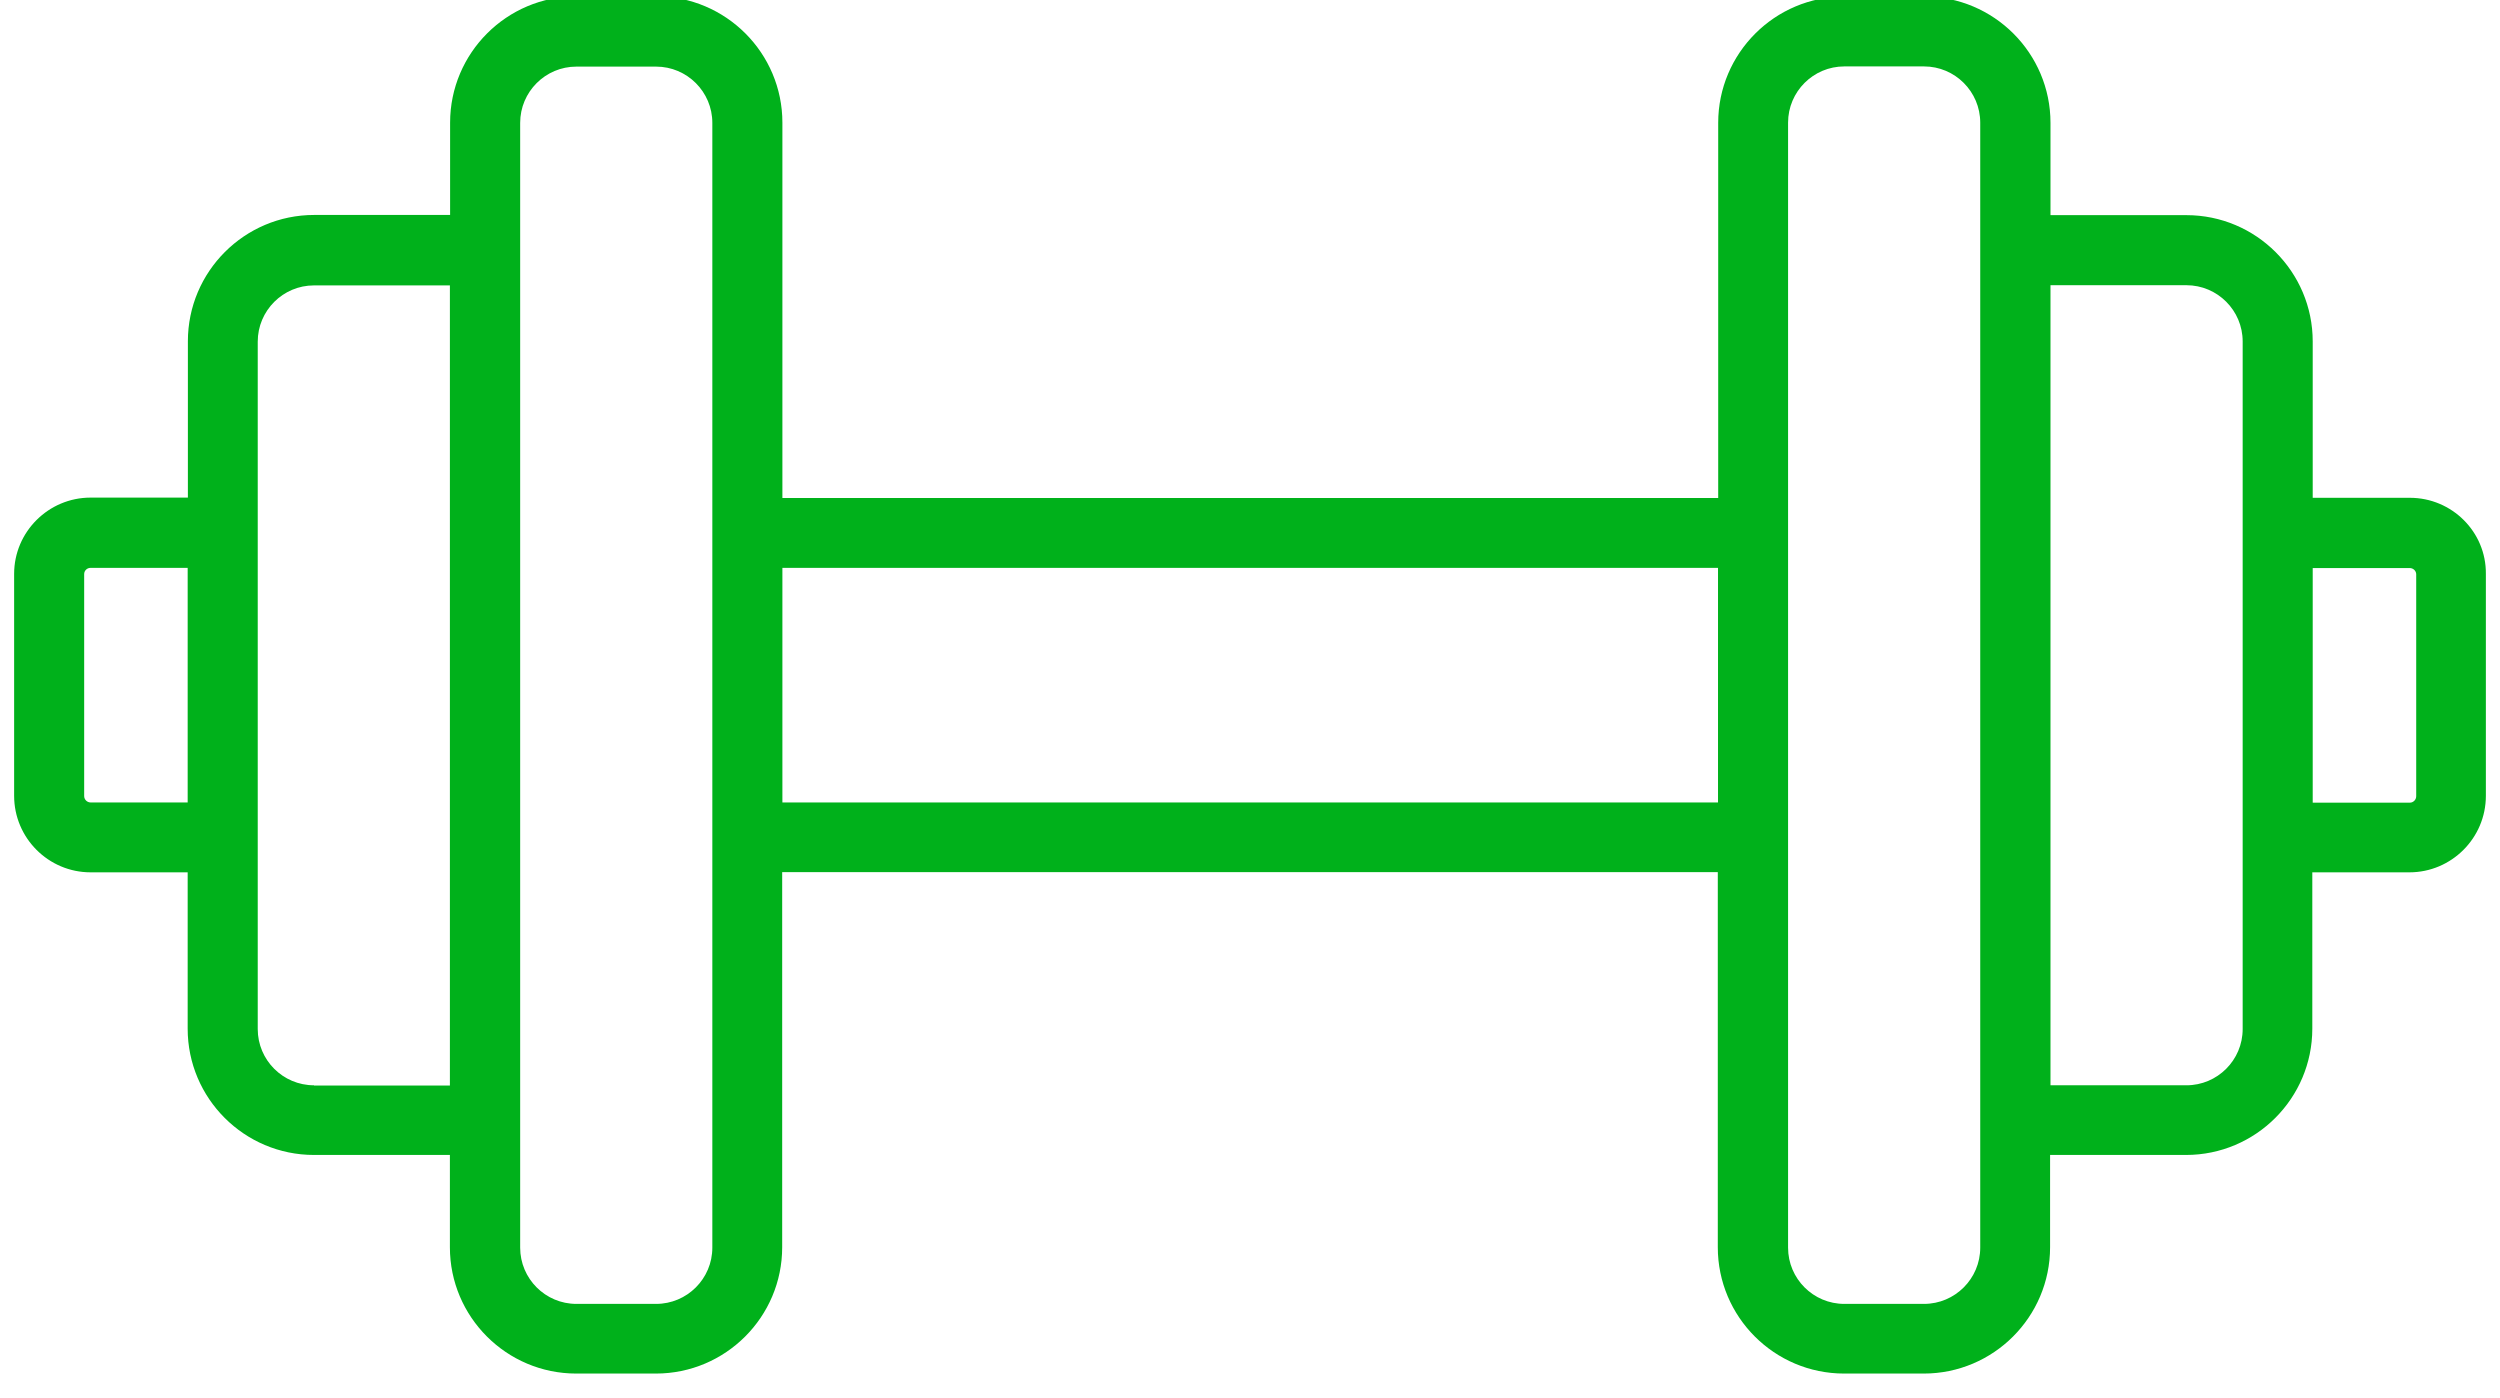<svg width="118" height="66" viewBox="0 0 118 66" fill="none" xmlns="http://www.w3.org/2000/svg" xmlns:xlink="http://www.w3.org/1999/xlink">
<path d="M113.743,23.496L109.16,23.496L109.16,16.117C109.16,12.829 106.487,10.155 103.199,10.155L96.783,10.155L96.783,5.799C96.783,2.511 94.109,-0.162 90.821,-0.162L87.061,-0.162C83.773,-0.162 81.099,2.511 81.099,5.799L81.099,23.505L36.929,23.505L36.929,5.79C36.929,2.502 34.255,-0.172 30.967,-0.172L27.207,-0.172C23.919,-0.172 21.245,2.502 21.245,5.79L21.245,10.146L14.829,10.146C11.541,10.146 8.868,12.819 8.868,16.107L8.868,23.487L4.276,23.487C2.292,23.487 0.667,25.102 0.667,27.086L0.667,37.564C0.667,39.548 2.282,41.174 4.276,41.174L8.858,41.174L8.858,48.553C8.858,51.841 11.532,54.514 14.82,54.514L21.235,54.514L21.235,58.87C21.235,62.158 23.909,64.832 27.197,64.832L30.958,64.832C34.246,64.832 36.919,62.158 36.919,58.87L36.919,41.164L81.08,41.164L81.08,58.87C81.08,62.158 83.754,64.832 87.042,64.832L90.803,64.832C94.09,64.832 96.764,62.158 96.764,58.87L96.764,54.514L103.18,54.514C106.468,54.514 109.141,51.841 109.141,48.553L109.141,41.174L113.724,41.174C115.708,41.174 117.333,39.558 117.333,37.564L117.333,27.086C117.352,25.112 115.736,23.496 113.743,23.496ZM4.276,37.876C4.115,37.876 3.973,37.744 3.973,37.574L3.973,27.096C3.973,26.935 4.106,26.803 4.276,26.803L8.858,26.803L8.858,37.876L4.276,37.876ZM14.82,51.226C13.356,51.226 12.165,50.036 12.165,48.572L12.165,39.539L12.165,25.159L12.165,16.126C12.165,14.662 13.356,13.471 14.82,13.471L21.235,13.471L21.235,51.236L14.82,51.236L14.82,51.226ZM33.622,58.889C33.622,60.353 32.431,61.544 30.967,61.544L27.207,61.544C25.742,61.544 24.552,60.353 24.552,58.889L24.552,52.88L24.552,11.808L24.552,5.799C24.552,4.335 25.742,3.144 27.207,3.144L30.967,3.144C32.431,3.144 33.622,4.335 33.622,5.799L33.622,25.159L33.622,39.539L33.622,58.889ZM36.929,37.876L36.929,26.803L81.09,26.803L81.09,37.876L36.929,37.876ZM93.467,58.889C93.467,60.353 92.276,61.544 90.812,61.544L87.052,61.544C85.587,61.544 84.397,60.353 84.397,58.889L84.397,39.53L84.397,25.149L84.397,5.79C84.397,4.325 85.587,3.135 87.052,3.135L90.812,3.135C92.276,3.135 93.467,4.325 93.467,5.79L93.467,11.799L93.467,52.87L93.467,58.889ZM105.854,48.572C105.854,50.036 104.663,51.226 103.199,51.226L96.783,51.226L96.783,13.462L103.199,13.462C104.663,13.462 105.854,14.652 105.854,16.117L105.854,25.149L105.854,39.53L105.854,48.572ZM114.045,37.583C114.045,37.744 113.913,37.886 113.743,37.886L109.16,37.886L109.16,26.812L113.743,26.812C113.903,26.812 114.045,26.945 114.045,27.105L114.045,37.583Z" fill="#00B11B"/>
</svg>

